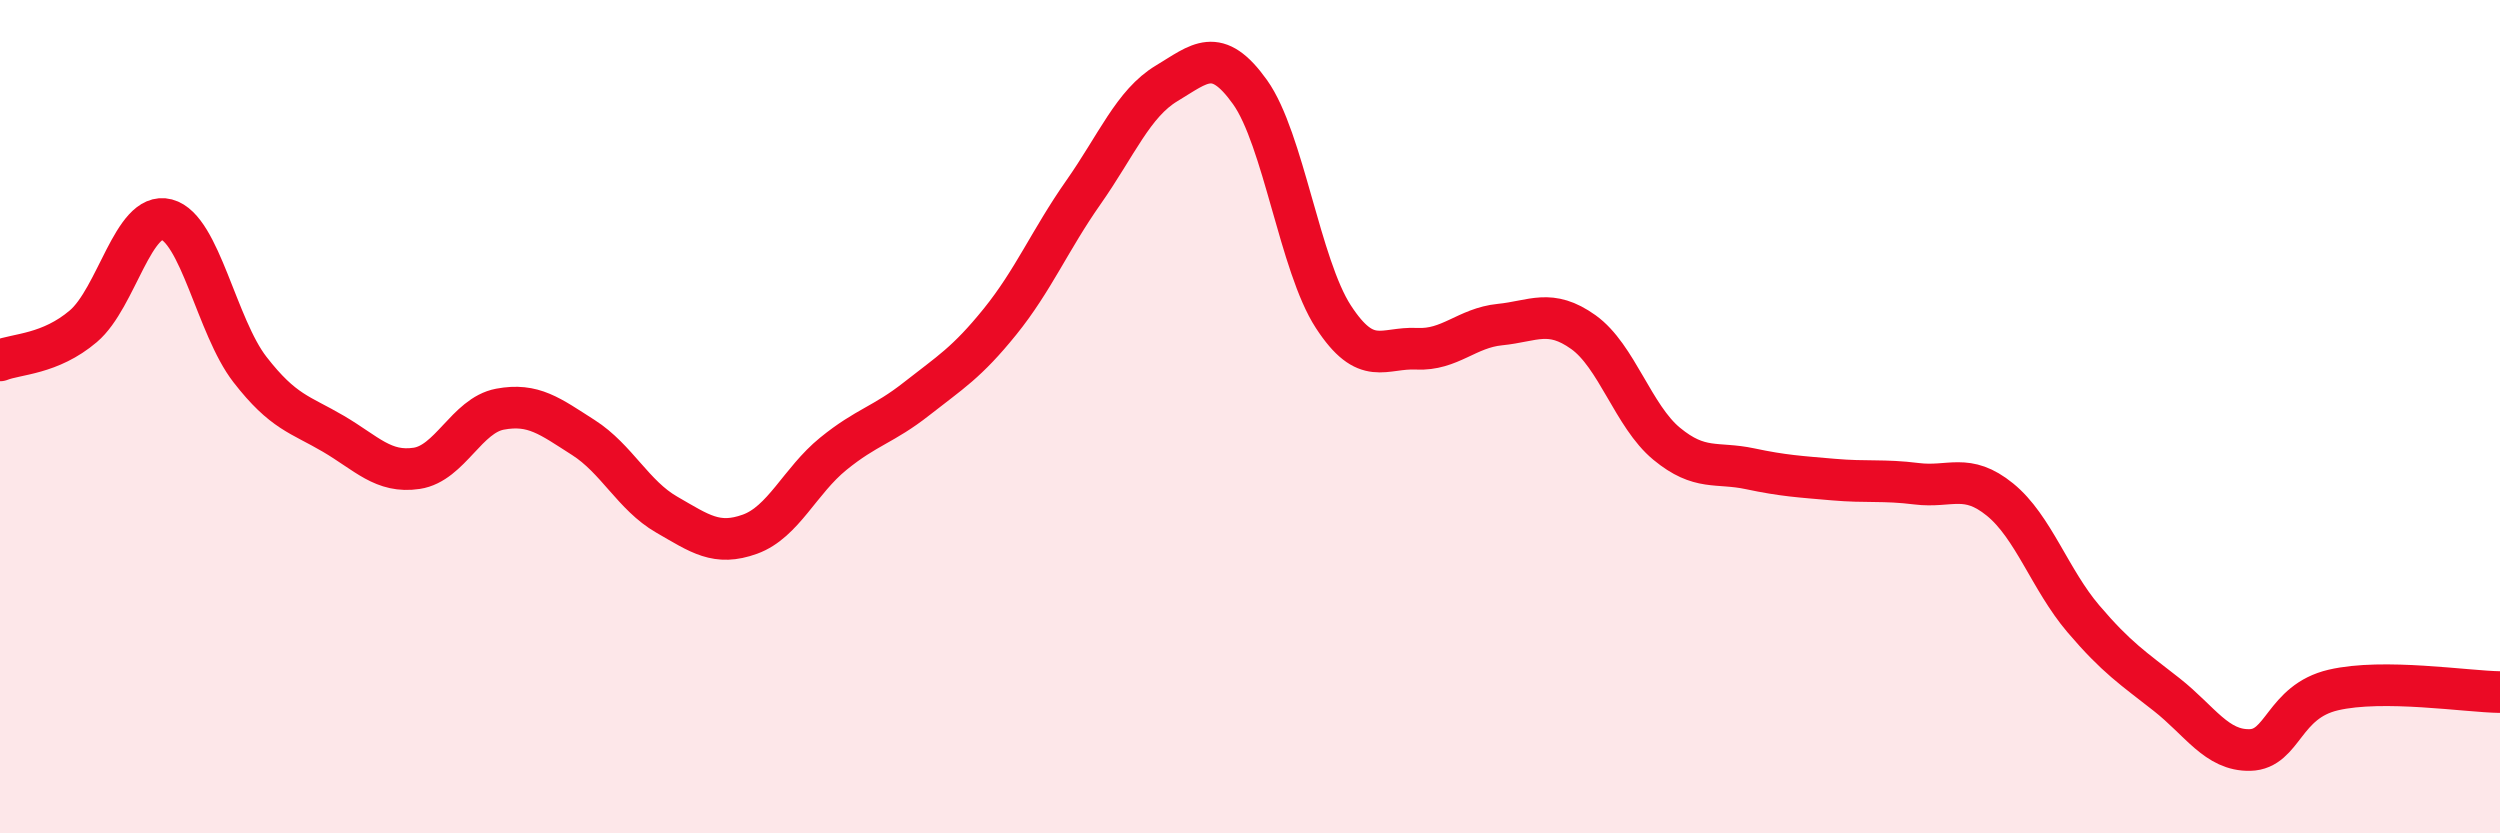 
    <svg width="60" height="20" viewBox="0 0 60 20" xmlns="http://www.w3.org/2000/svg">
      <path
        d="M 0,8.65 C 0.4,8.49 1.2,8.51 2,7.83 C 2.8,7.15 3.2,5.06 4,5.27 C 4.8,5.48 5.2,7.84 6,8.87 C 6.8,9.9 7.2,9.94 8,10.41 C 8.8,10.88 9.2,11.36 10,11.24 C 10.8,11.12 11.2,9.97 12,9.82 C 12.8,9.67 13.2,9.99 14,10.5 C 14.8,11.01 15.2,11.89 16,12.35 C 16.8,12.81 17.2,13.11 18,12.82 C 18.8,12.53 19.2,11.54 20,10.89 C 20.8,10.24 21.2,10.2 22,9.57 C 22.8,8.94 23.2,8.71 24,7.72 C 24.8,6.73 25.2,5.76 26,4.62 C 26.8,3.48 27.2,2.48 28,2 C 28.8,1.52 29.2,1.09 30,2.21 C 30.8,3.33 31.2,6.37 32,7.6 C 32.8,8.83 33.2,8.33 34,8.37 C 34.8,8.41 35.2,7.87 36,7.79 C 36.8,7.71 37.2,7.4 38,7.97 C 38.8,8.54 39.2,9.99 40,10.65 C 40.8,11.31 41.2,11.08 42,11.25 C 42.8,11.42 43.2,11.44 44,11.51 C 44.8,11.58 45.2,11.51 46,11.61 C 46.8,11.71 47.2,11.34 48,11.99 C 48.8,12.64 49.2,13.91 50,14.85 C 50.8,15.79 51.2,16.04 52,16.67 C 52.8,17.3 53.2,18.02 54,18 C 54.8,17.98 54.8,16.84 56,16.56 C 57.2,16.28 59.2,16.6 60,16.61L60 20L0 20Z"
        fill="#EB0A25"
        opacity="0.1"
        stroke-linecap="round"
        stroke-linejoin="round"
      />
      <path
        d="M 0,8.65 C 0.4,8.49 1.2,8.51 2,7.83 C 2.8,7.15 3.2,5.06 4,5.27 C 4.8,5.48 5.2,7.84 6,8.87 C 6.8,9.9 7.2,9.94 8,10.41 C 8.8,10.88 9.2,11.36 10,11.24 C 10.8,11.12 11.2,9.97 12,9.82 C 12.8,9.67 13.2,9.99 14,10.5 C 14.8,11.01 15.2,11.89 16,12.35 C 16.8,12.81 17.2,13.11 18,12.82 C 18.8,12.53 19.2,11.54 20,10.89 C 20.8,10.24 21.2,10.2 22,9.57 C 22.8,8.94 23.2,8.71 24,7.72 C 24.8,6.73 25.2,5.76 26,4.62 C 26.8,3.48 27.2,2.48 28,2 C 28.8,1.52 29.2,1.09 30,2.21 C 30.8,3.33 31.2,6.37 32,7.6 C 32.8,8.83 33.2,8.33 34,8.37 C 34.8,8.41 35.2,7.87 36,7.79 C 36.8,7.71 37.2,7.4 38,7.97 C 38.8,8.54 39.2,9.99 40,10.65 C 40.8,11.31 41.2,11.08 42,11.25 C 42.8,11.42 43.2,11.44 44,11.51 C 44.8,11.58 45.2,11.51 46,11.61 C 46.8,11.71 47.2,11.34 48,11.99 C 48.8,12.64 49.2,13.91 50,14.85 C 50.8,15.79 51.2,16.04 52,16.67 C 52.8,17.3 53.2,18.02 54,18 C 54.8,17.98 54.8,16.84 56,16.56 C 57.2,16.28 59.2,16.6 60,16.61"
        stroke="#EB0A25"
        stroke-width="1"
        fill="none"
        stroke-linecap="round"
        stroke-linejoin="round"
      />
    </svg>
  